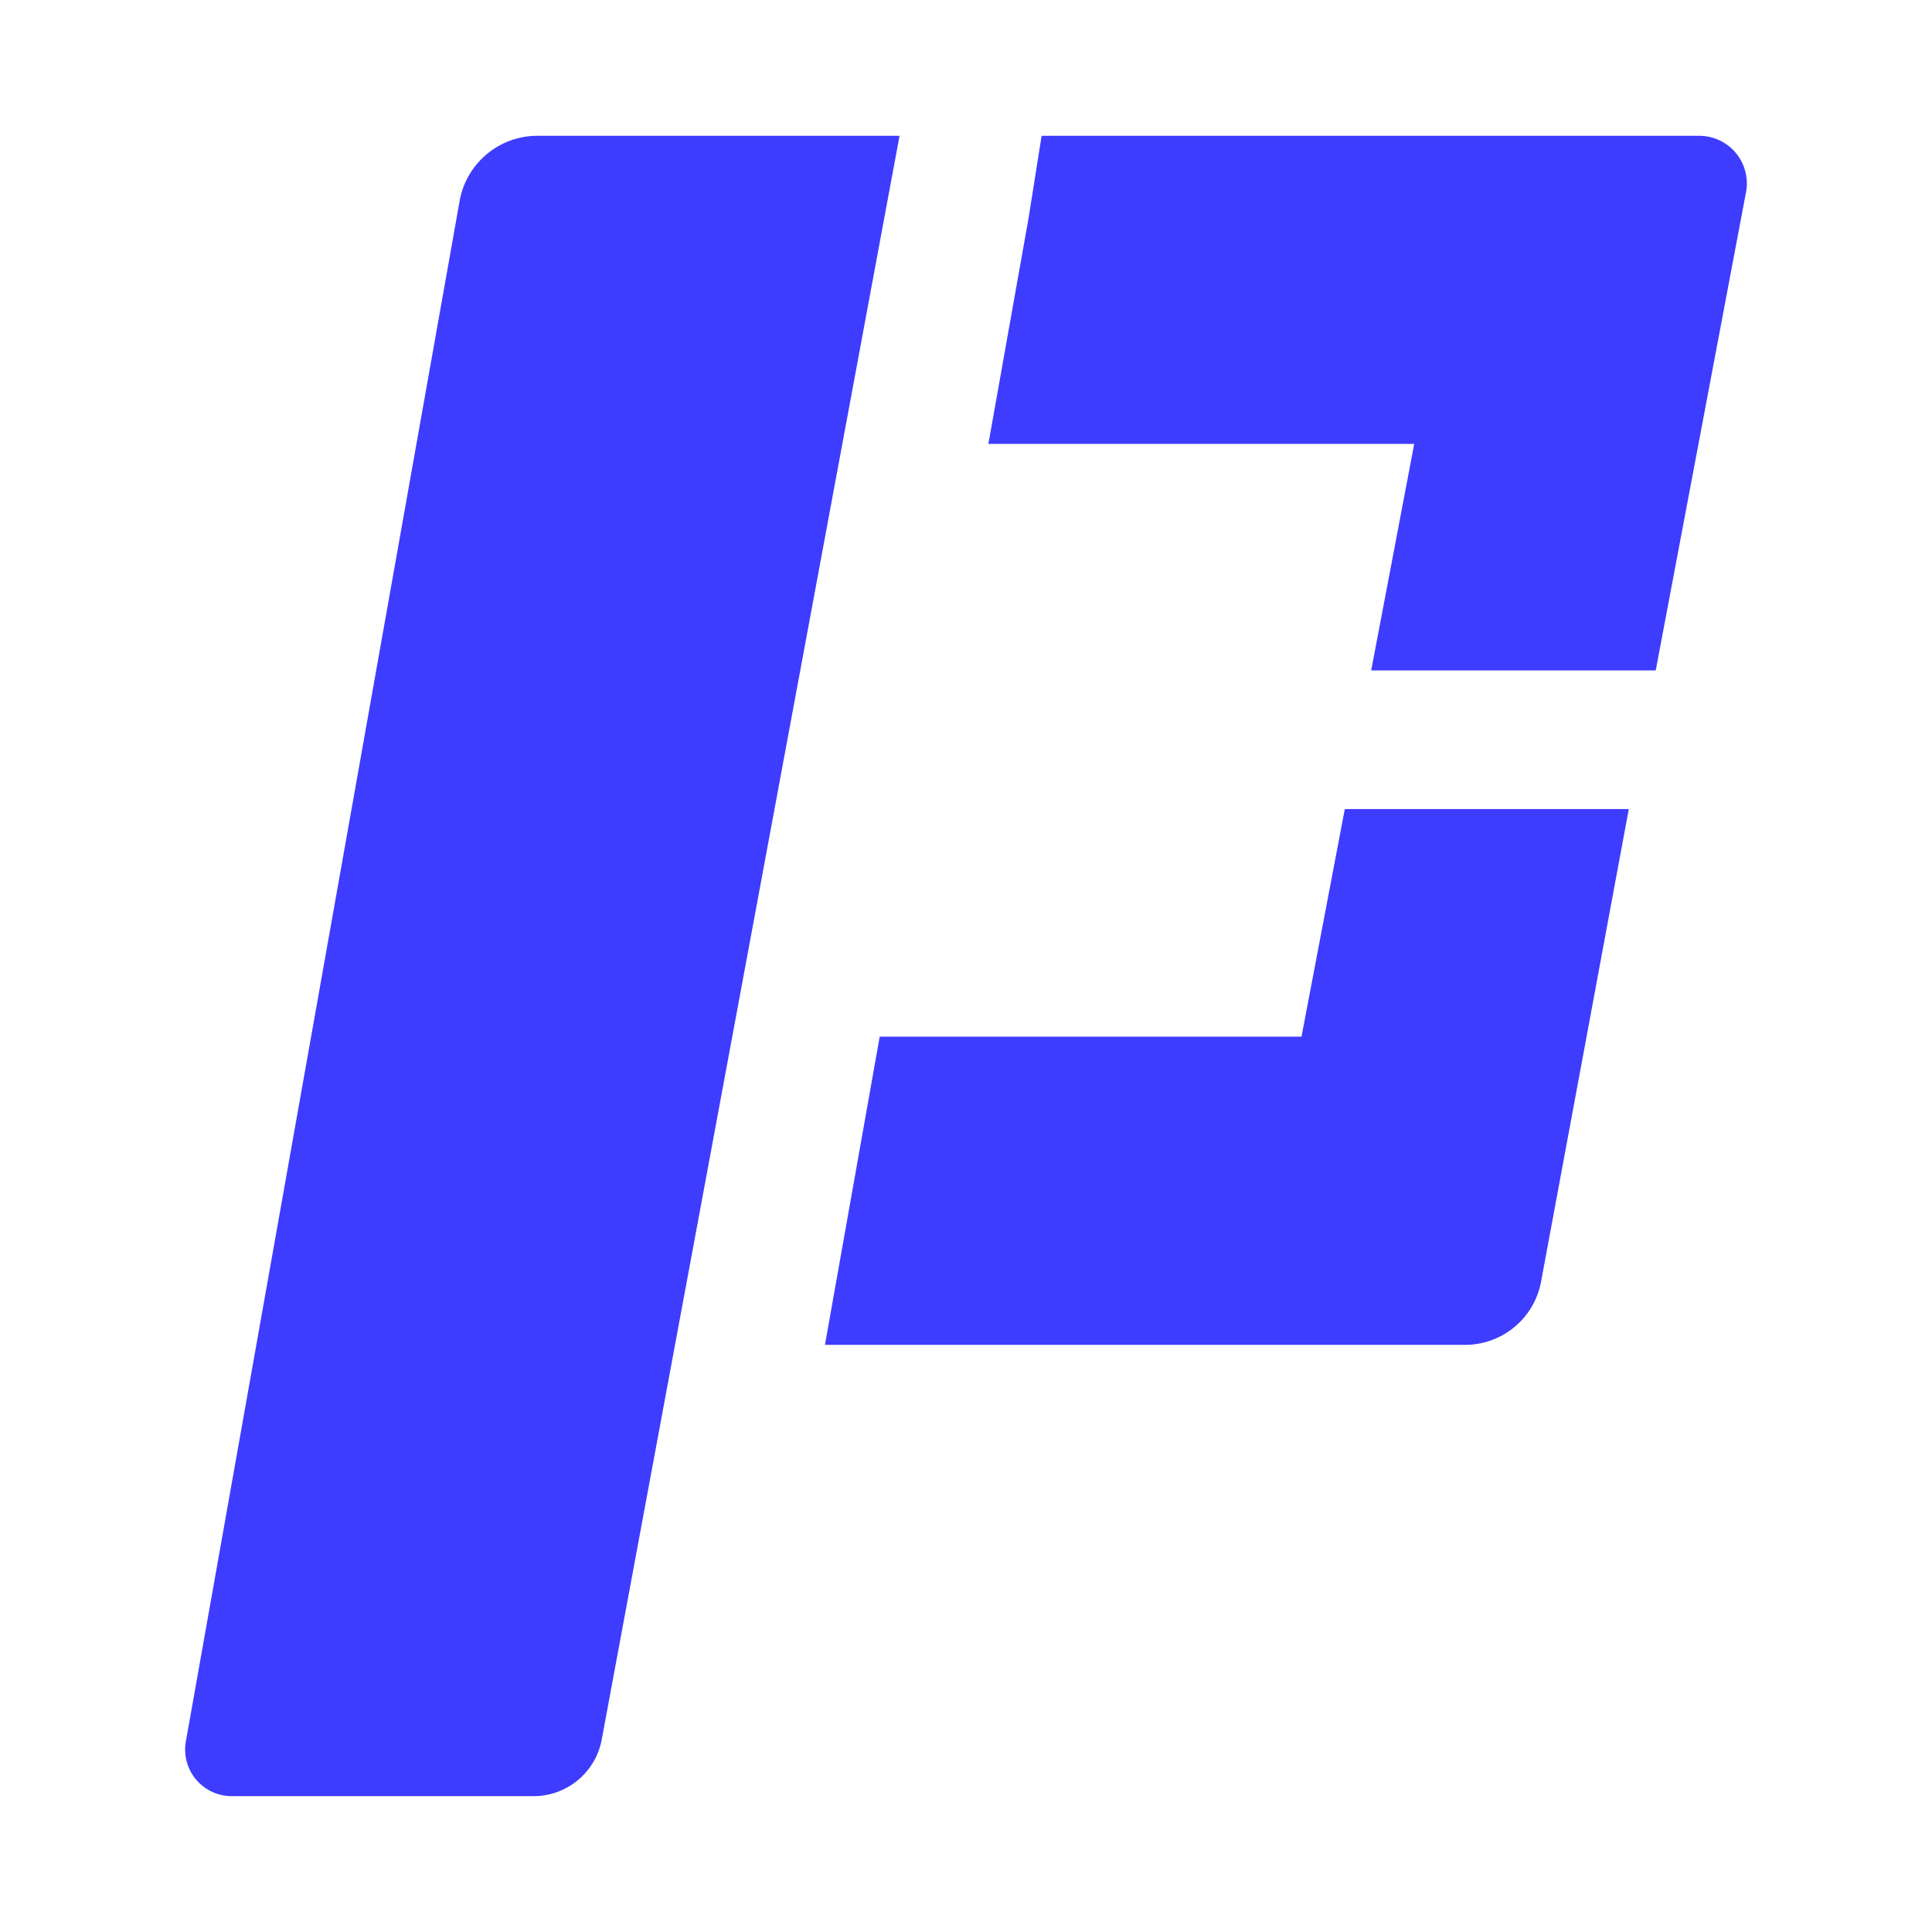 <svg id="Capa_1" data-name="Capa 1" xmlns="http://www.w3.org/2000/svg" viewBox="0 0 1000 1000"><defs><style>.cls-1{fill:#3e3cff;}</style></defs><path class="cls-1" d="M465.6,70.29l-149.3,804-4.83,26.06a35.9,35.9,0,0,1-35.3,29.34H119.94A24.12,24.12,0,0,1,96.2,901.38L237.89,104.07a40.91,40.91,0,0,1,40.28-33.78Z"/><path class="cls-1" d="M843.06,418.77,821.2,536.59l-23.55,126.8a40,40,0,0,1-39.33,32.7H427l28.33-159.5H673.66l22.41-117.82Z"/><path class="cls-1" d="M903.75,99.39,857,347H709.73L732,229.75H511.59l11.92-67,9-50.6,6.62-41.85H879.54A24.61,24.61,0,0,1,903.75,99.39Z"/></svg>
